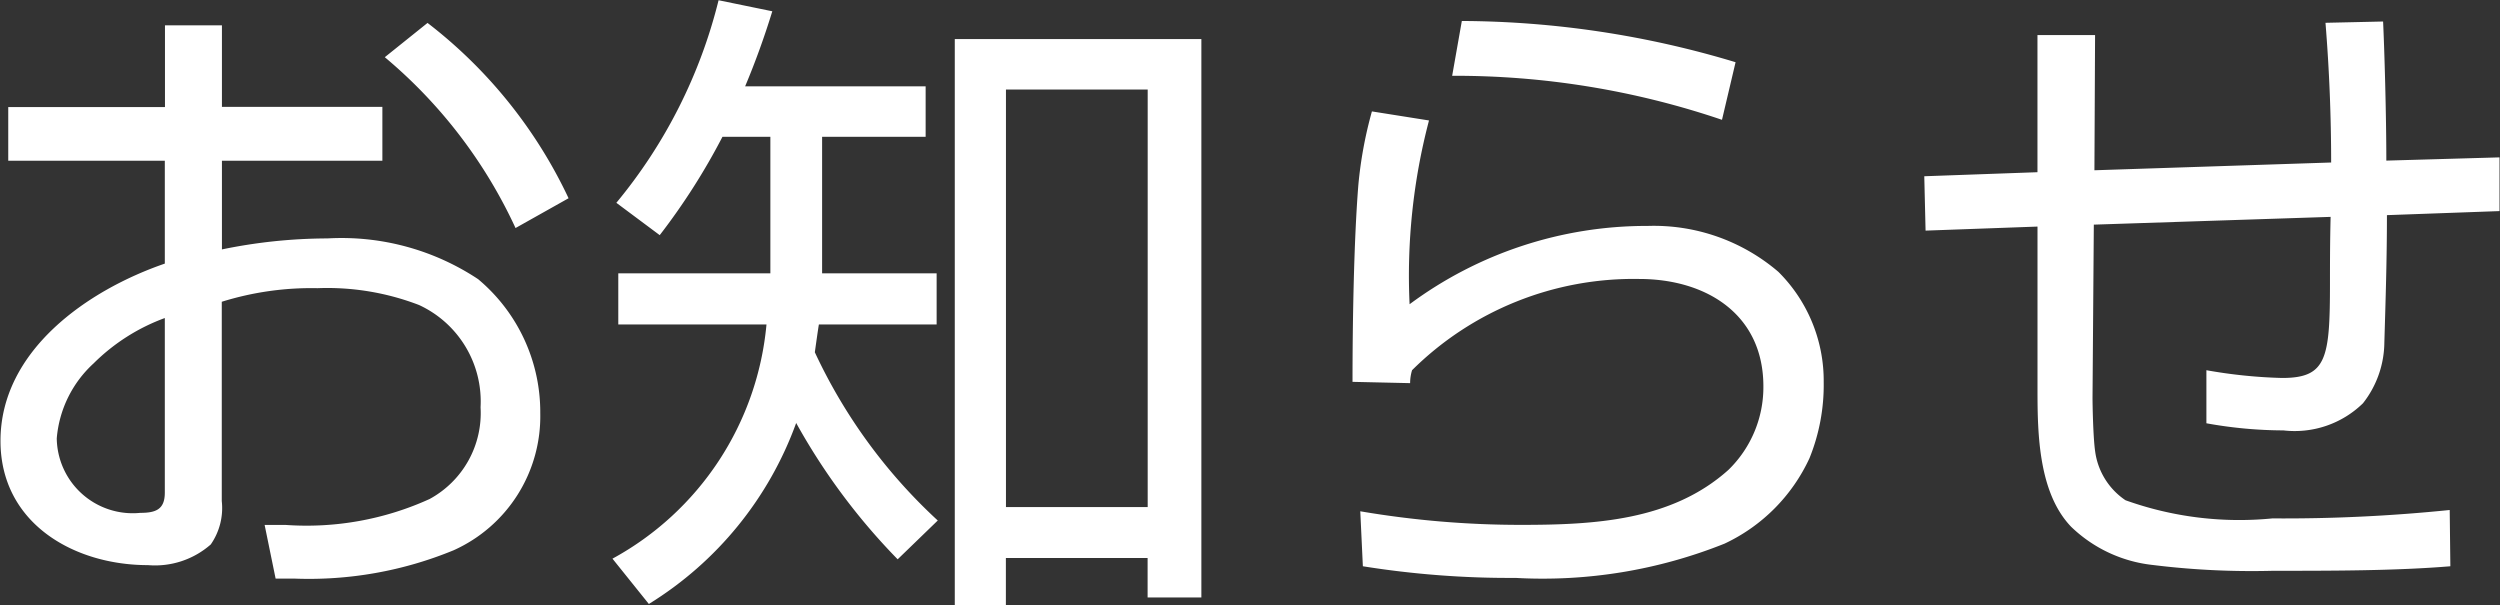 <svg xmlns="http://www.w3.org/2000/svg" width="61.844" height="14.969" viewBox="0 0 61.844 14.969">
  <rect x="0" y="0" width="61.844" height="14.969" fill="#333333" stroke="none"/>
  <defs>
    <style>
      .cls-1 {
        fill: #fff;
        fill-rule: evenodd;
      }
    </style>
  </defs>
  <path id="assoc--btn-topics" class="cls-1" d="M411.8,272.071a12.138,12.138,0,0,1,3.234,4.226l1.312-.737a11.808,11.808,0,0,0-3.489-4.337Zm-5.442,1.233h-3.873v1.328h3.873v2.545c-1.905.656-4.065,2.145-4.065,4.386,0,2.033,1.808,3.073,3.649,3.073a2.087,2.087,0,0,0,1.553-.512,1.574,1.574,0,0,0,.272-1.073v-4.93a7.442,7.442,0,0,1,2.369-.336,6.327,6.327,0,0,1,2.513.417,2.629,2.629,0,0,1,1.52,2.529A2.42,2.42,0,0,1,412.909,283a7.347,7.347,0,0,1-3.57.641h-0.512l0.272,1.328h0.464a9.4,9.4,0,0,0,3.938-.7,3.634,3.634,0,0,0,2.145-3.393,4.288,4.288,0,0,0-1.537-3.314,6.114,6.114,0,0,0-3.729-1.008,13.005,13.005,0,0,0-2.609.272v-2.193h3.969V273.3h-3.969v-2.017h-1.409V273.3Zm0,5.218v4.321c0,0.417-.224.5-0.608,0.5a1.879,1.879,0,0,1-2.065-1.841,2.828,2.828,0,0,1,.912-1.857A4.874,4.874,0,0,1,406.362,278.522Zm15.616,2.593a15.712,15.712,0,0,0,2.513,3.377l0.992-.96a13.259,13.259,0,0,1-3.041-4.162c0.032-.224.064-0.464,0.1-0.688h2.913v-1.265h-2.833V274.04h2.561v-1.249h-4.465c0.256-.608.48-1.232,0.672-1.856l-1.329-.273a12.583,12.583,0,0,1-2.529,5.011l1.073,0.8a16.126,16.126,0,0,0,1.552-2.433h1.185v3.377h-3.762v1.265h3.666a7.362,7.362,0,0,1-3.81,5.794l0.9,1.121A8.768,8.768,0,0,0,421.978,281.115ZM432,271.623h-6.1v14.006h1.264V284.46h3.506v0.976H432V271.623Zm-1.328,1.248V283.2h-3.506V272.871h3.506Zm7.772-1.7-0.24,1.36a20.524,20.524,0,0,1,6.675,1.089l0.336-1.425A23.7,23.7,0,0,0,438.442,271.175Zm-2.225,2.241a10.164,10.164,0,0,0-.336,1.824c-0.112,1.393-.144,3.442-0.144,4.866l1.425,0.032a1.109,1.109,0,0,1,.048-0.32,7.782,7.782,0,0,1,5.618-2.257c1.649,0,3.073.865,3.073,2.657a2.854,2.854,0,0,1-.864,2.065c-1.409,1.265-3.329,1.361-5.138,1.361a23.606,23.606,0,0,1-3.97-.336l0.064,1.36a22.978,22.978,0,0,0,3.778.288,12.1,12.1,0,0,0,5.17-.848,4.343,4.343,0,0,0,2.1-2.113,4.824,4.824,0,0,0,.352-1.889,3.8,3.8,0,0,0-1.121-2.721,4.734,4.734,0,0,0-3.233-1.136,9.836,9.836,0,0,0-5.89,1.937,15.07,15.07,0,0,1,.48-4.546Zm23.731,1.264-5.858.192,0.016-3.345h-1.425v3.393l-2.8.1,0.032,1.345,2.769-.1v4.065c0,1.089.033,2.529,0.833,3.362a3.437,3.437,0,0,0,2.017.944,19.955,19.955,0,0,0,2.977.144c1.456,0,3.041,0,4.386-.112l-0.016-1.392a40.254,40.254,0,0,1-4.386.208,8.346,8.346,0,0,1-3.634-.449,1.731,1.731,0,0,1-.752-1.216c-0.048-.336-0.064-1.12-0.064-1.329l0.032-4.273,5.858-.192c-0.016.64-.016,1.184-0.016,1.632,0,1.873-.08,2.353-1.184,2.353a12.391,12.391,0,0,1-1.873-.192v1.313a10.818,10.818,0,0,0,1.905.176,2.417,2.417,0,0,0,1.969-.672,2.463,2.463,0,0,0,.528-1.5c0.032-1.057.064-2.1,0.064-3.153l2.785-.1v-1.329l-2.8.08c0-1.152-.048-2.769-0.08-3.441l-1.425.032Q459.948,272.951,459.948,274.68Z" transform="translate(-402.281 -270.656)"/>
</svg>
